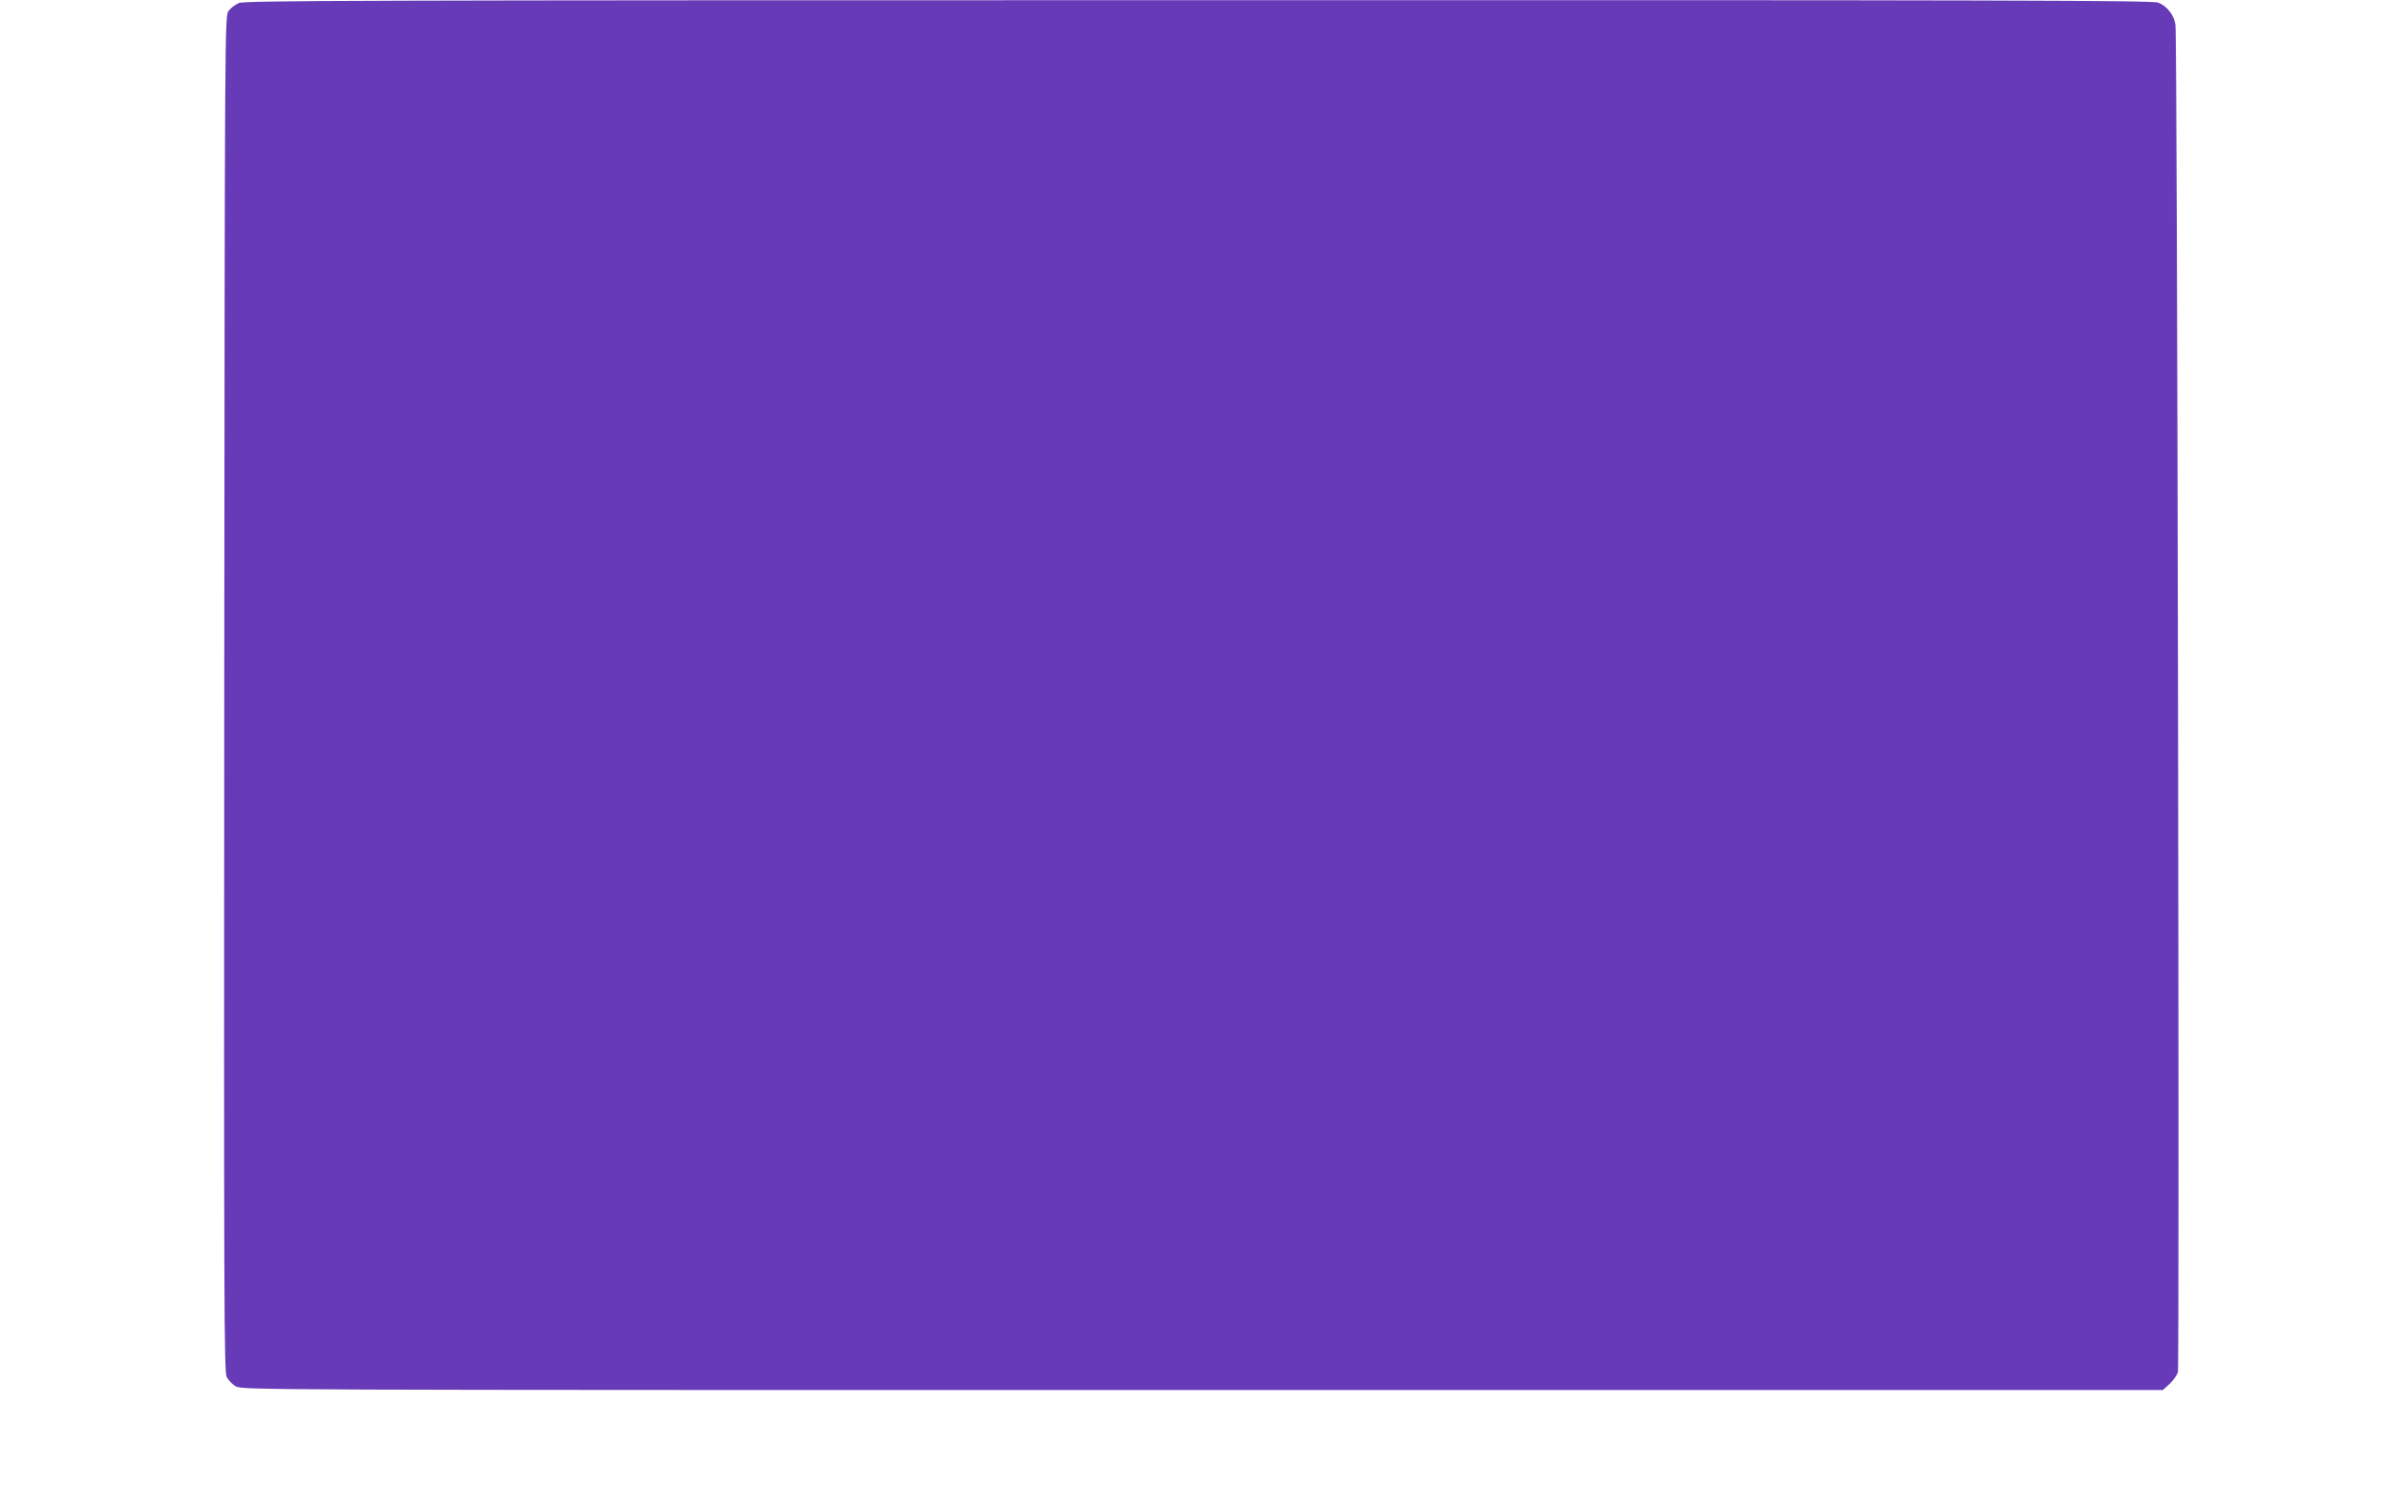 <?xml version="1.0" standalone="no"?>
<!DOCTYPE svg PUBLIC "-//W3C//DTD SVG 20010904//EN"
 "http://www.w3.org/TR/2001/REC-SVG-20010904/DTD/svg10.dtd">
<svg version="1.0" xmlns="http://www.w3.org/2000/svg"
 width="1280pt" height="804pt" viewBox="0 0 1280 804"
 preserveAspectRatio="xMidYMid meet">
<g transform="translate(0,804) scale(0.1,-0.1)"
fill="#673ab7" stroke="none">
<path d="M1270 8024 c-19 -8 -44 -27 -55 -42 -20 -27 -20 -45 -23 -3630 -2
-3240 -1 -3606 13 -3633 9 -16 30 -39 48 -49 32 -20 91 -20 5138 -20 l5106 0
35 32 c20 18 40 47 45 63 9 31 -3 7085 -13 7162 -6 51 -44 100 -91 119 -27 12
-842 14 -5100 13 -4464 0 -5072 -2 -5103 -15z"/>
</g>
</svg>
